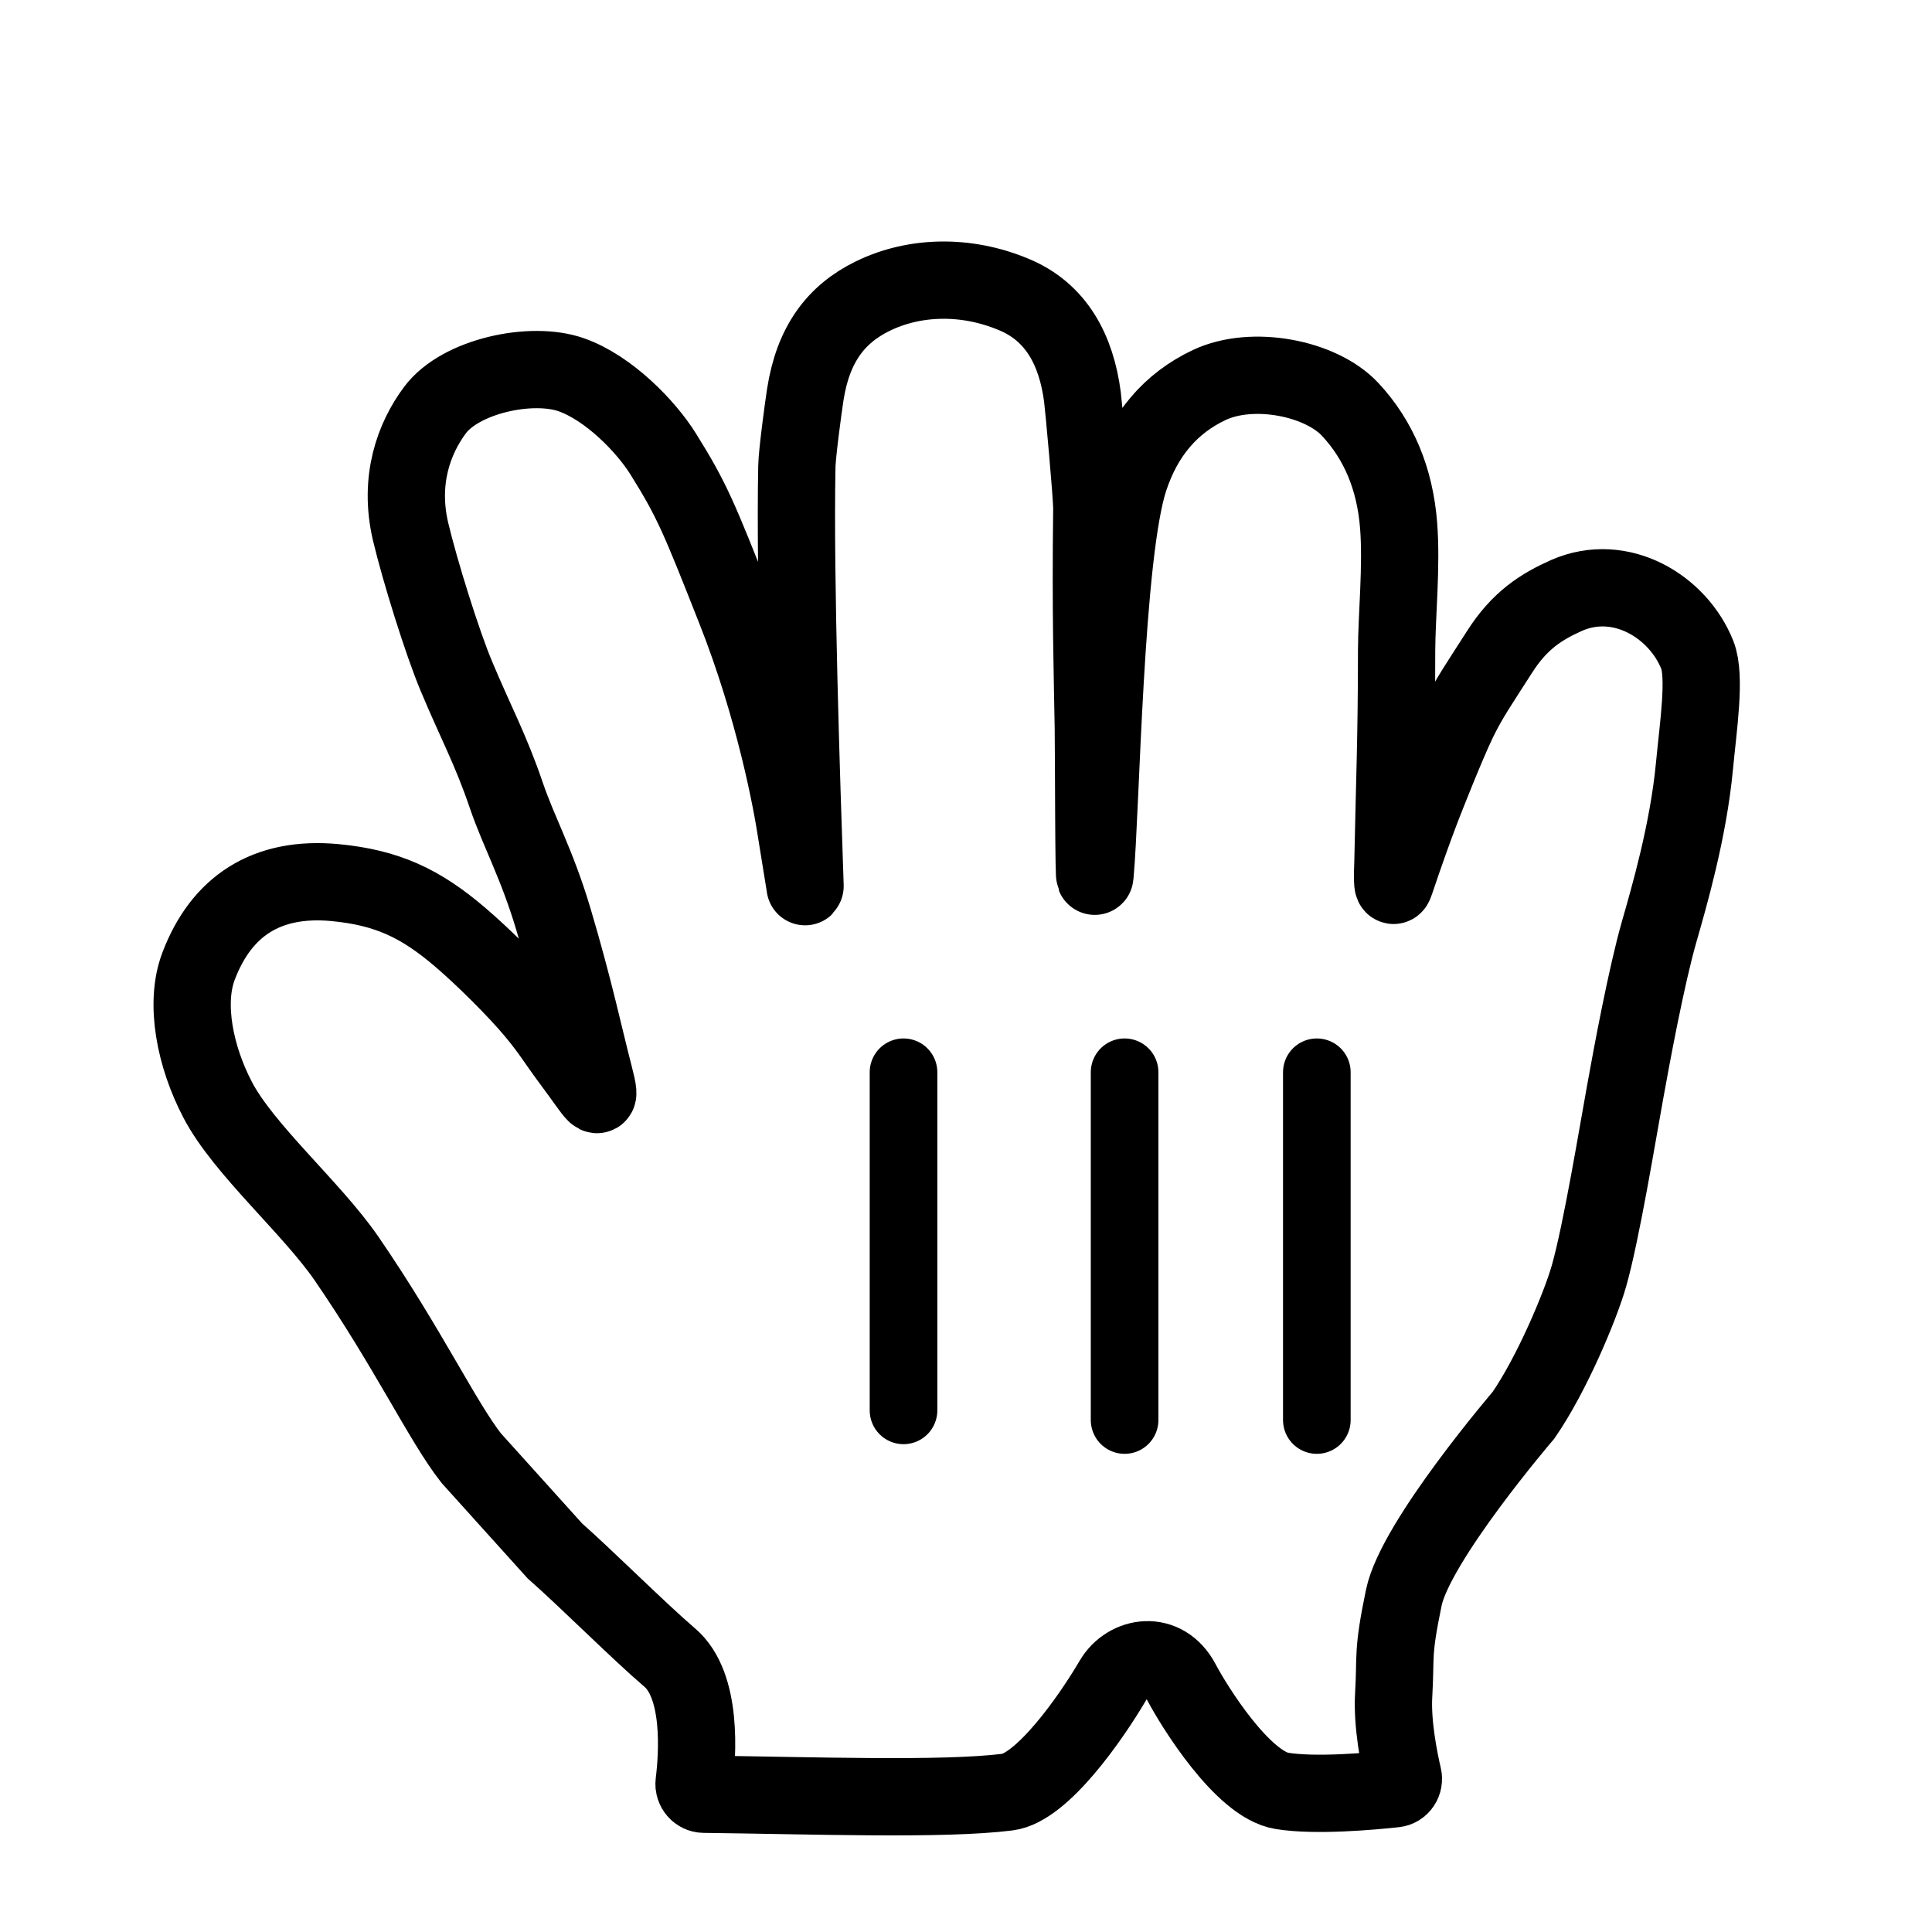 <?xml version="1.0"?>
<svg xmlns="http://www.w3.org/2000/svg" width="200" height="200" viewBox="0 0 200 200" fill="none">
  <g clip-path="url(#clip0)">
    <g filter="url(#filter0_d)">
      <path fill-rule="evenodd" clip-rule="evenodd" d="M63.507 104.312C62.488 100.407 61.47 95.491 59.287 88.148C57.552 82.347 55.733 79.202 54.403 75.307C52.792 70.568 51.254 67.798 49.248 63.007C47.803 59.58 45.465 52.092 44.498 48.01C43.262 42.708 44.841 38.386 47.034 35.449C49.664 31.919 57.032 30.346 61.137 31.794C64.993 33.148 68.869 37.126 70.657 40.001C73.65 44.791 74.367 46.583 78.109 56.06C82.193 66.392 83.97 76.036 84.459 79.296L85.338 84.727C85.351 84.806 85.341 84.809 85.339 84.73V84.73C84.975 74.013 84.261 52.915 84.49 41.292C84.51 39.98 85.155 35.178 85.363 33.845C86.173 28.638 88.532 25.514 92.357 23.649C96.639 21.556 101.981 21.41 106.917 23.472C111.313 25.274 113.423 29.2 114.057 34.116C114.203 35.251 115.034 44.396 115.024 45.645C114.888 56.321 115.086 62.736 115.179 68.287C115.221 70.693 115.211 85.211 115.356 83.587C115.99 76.754 116.333 50.374 118.931 42.531C120.428 38.022 123.14 34.762 127.183 32.856C131.662 30.742 138.75 32.127 141.775 35.387C144.736 38.563 146.41 42.594 146.784 47.395C147.116 51.613 146.586 56.737 146.576 60.361C146.576 69.391 146.358 74.151 146.191 82.451C146.181 82.847 146.036 85.555 146.43 84.347C147.407 81.431 148.384 78.702 149.195 76.588C149.704 75.286 151.7 70.193 152.926 67.641C154.111 65.204 155.119 63.798 157.239 60.476C159.318 57.216 161.552 55.81 164.181 54.633C169.793 52.186 175.707 55.8 177.702 60.788C178.596 63.028 177.796 68.214 177.411 72.297C176.777 79.035 174.772 85.899 173.753 89.461C172.423 94.116 170.905 102.323 170.22 106.135C169.471 110.238 167.788 120.528 166.489 125.09C165.595 128.225 162.633 135.275 159.712 139.504C159.712 139.504 148.551 152.522 147.324 158.376C146.108 164.239 146.514 164.281 146.275 168.426C146.094 171.429 146.831 175.111 147.254 176.923C147.392 177.515 146.996 178.106 146.392 178.172C143.955 178.436 138.181 178.957 134.707 178.393C130.644 177.747 125.614 169.634 124.315 167.166C122.527 163.75 118.713 164.406 117.227 166.926C114.888 170.915 109.858 178.07 106.304 178.518C99.603 179.362 85.95 178.868 74.868 178.739C74.248 178.731 73.776 178.172 73.853 177.556C74.208 174.712 74.729 167.458 71.322 164.583C68.152 161.875 62.696 156.418 59.433 153.543L50.786 143.951C47.834 140.202 44.249 132.568 37.868 123.278C34.251 118.028 27.194 111.977 24.523 106.833C22.206 102.406 21.084 96.897 22.549 93.033C24.887 86.846 29.564 83.691 36.704 84.368C42.098 84.888 45.517 86.513 49.57 89.96C51.908 91.939 55.525 95.522 57.365 97.751C59.059 99.782 59.474 100.625 61.283 103.052C63.673 106.249 64.421 107.832 63.507 104.312Z" fill="white"/>
      <path fill-rule="evenodd" clip-rule="evenodd" d="M63.507 104.312C62.488 100.407 61.47 95.491 59.287 88.148C57.552 82.347 55.733 79.202 54.403 75.307C52.792 70.568 51.254 67.798 49.248 63.007C47.803 59.58 45.465 52.092 44.498 48.01C43.262 42.708 44.841 38.386 47.034 35.449C49.664 31.919 57.032 30.346 61.137 31.794C64.993 33.148 68.869 37.126 70.657 40.001C73.65 44.791 74.367 46.583 78.109 56.06C82.193 66.392 83.97 76.036 84.459 79.296L85.338 84.727C85.351 84.806 85.341 84.809 85.339 84.73V84.73C84.975 74.013 84.261 52.915 84.49 41.292C84.51 39.98 85.155 35.178 85.363 33.845C86.173 28.638 88.532 25.514 92.357 23.649C96.639 21.556 101.981 21.41 106.917 23.472C111.313 25.274 113.423 29.2 114.057 34.116C114.203 35.251 115.034 44.396 115.024 45.645C114.888 56.321 115.086 62.736 115.179 68.287C115.221 70.693 115.211 85.211 115.356 83.587C115.99 76.754 116.333 50.374 118.931 42.531C120.428 38.022 123.14 34.762 127.183 32.856C131.662 30.742 138.75 32.127 141.775 35.387C144.736 38.563 146.41 42.594 146.784 47.395C147.116 51.613 146.586 56.737 146.576 60.361C146.576 69.391 146.358 74.151 146.191 82.451C146.181 82.847 146.036 85.555 146.43 84.347C147.407 81.431 148.384 78.702 149.195 76.588C149.704 75.286 151.7 70.193 152.926 67.641C154.111 65.204 155.119 63.798 157.239 60.476C159.318 57.216 161.552 55.81 164.181 54.633C169.793 52.186 175.707 55.8 177.702 60.788C178.596 63.028 177.796 68.214 177.411 72.297C176.777 79.035 174.772 85.899 173.753 89.461C172.423 94.116 170.905 102.323 170.22 106.135C169.471 110.238 167.788 120.528 166.489 125.09C165.595 128.225 162.633 135.275 159.712 139.504C159.712 139.504 148.551 152.522 147.324 158.376C146.108 164.239 146.514 164.281 146.275 168.426C146.094 171.429 146.831 175.111 147.254 176.923C147.392 177.515 146.996 178.106 146.392 178.172C143.955 178.436 138.181 178.957 134.707 178.393C130.644 177.747 125.614 169.634 124.315 167.166C122.527 163.75 118.713 164.406 117.227 166.926C114.888 170.915 109.858 178.07 106.304 178.518C99.603 179.362 85.95 178.868 74.868 178.739C74.248 178.731 73.776 178.172 73.853 177.556C74.208 174.712 74.729 167.458 71.322 164.583C68.152 161.875 62.696 156.418 59.433 153.543L50.786 143.951C47.834 140.202 44.249 132.568 37.868 123.278C34.251 118.028 27.194 111.977 24.523 106.833C22.206 102.406 21.084 96.897 22.549 93.033C24.887 86.846 29.564 83.691 36.704 84.368C42.098 84.888 45.517 86.513 49.57 89.96C51.908 91.939 55.525 95.522 57.365 97.751C59.059 99.782 59.474 100.625 61.283 103.052C63.673 106.249 64.421 107.832 63.507 104.312Z" stroke="black" stroke-width="8"/>
    </g>
    <path d="M136.318 147V111" stroke="black" stroke-width="7" stroke-linecap="round"/>
    <path d="M116.418 147V111" stroke="black" stroke-width="7" stroke-linecap="round"/>
    <path d="M93.532 111V146" stroke="black" stroke-width="7" stroke-linecap="round"/>
  </g>
  <defs>
    <filter id="filter0_d" x="-4.109" y="5" width="204.219" height="204.999" filterUnits="userSpaceOnUse" color-interpolation-filters="sRGB">
      <feFlood flood-opacity="0" result="BackgroundImageFix"/>
      <feColorMatrix in="SourceAlpha" type="matrix" values="0 0 0 0 0 0 0 0 0 0 0 0 0 0 0 0 0 0 127 0" result="hardAlpha"/>
      <feOffset dx="-2" dy="7"/>
      <feGaussianBlur stdDeviation="10"/>
      <feColorMatrix type="matrix" values="0 0 0 0 0 0 0 0 0 0 0 0 0 0 0 0 0 0 0.7 0"/>
      <feBlend mode="normal" in2="BackgroundImageFix" result="effect1_dropShadow"/>
      <feBlend mode="normal" in="SourceGraphic" in2="effect1_dropShadow" result="shape"/>
    </filter>
    <clipPath id="clip0">
      <rect width="200" height="200" fill="white"/>
    </clipPath>
  </defs>
</svg>
